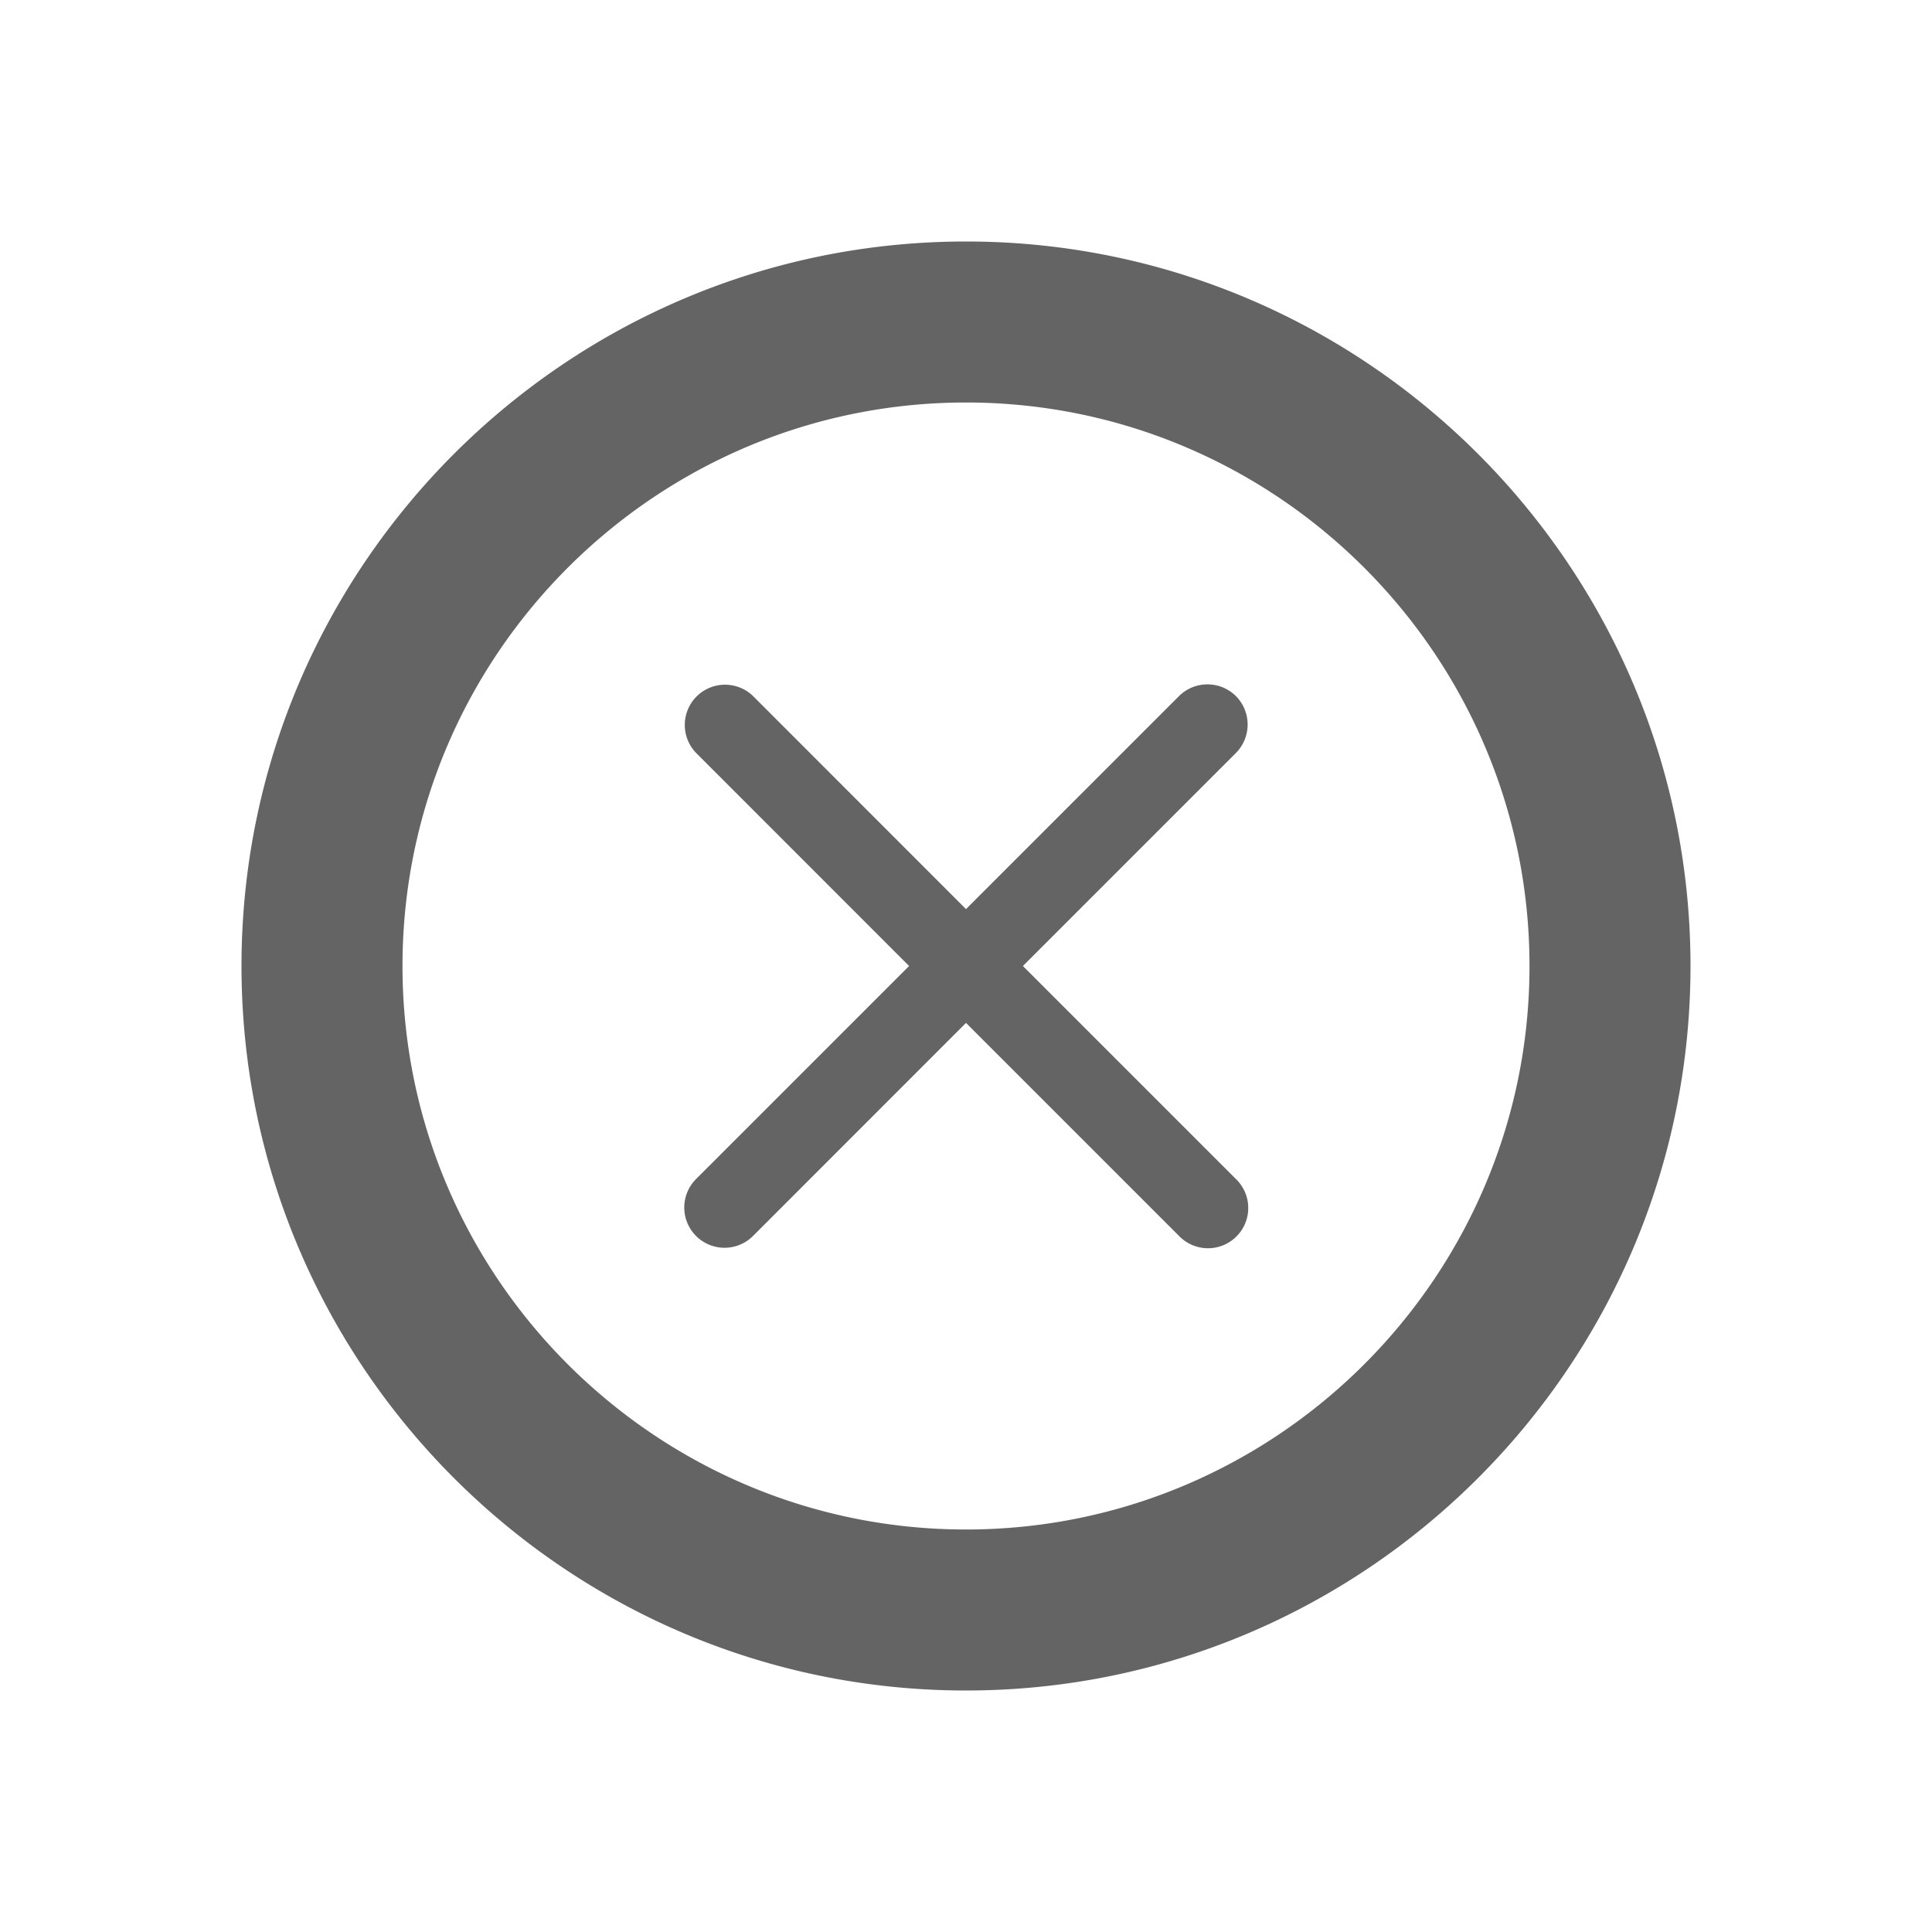 <?xml version="1.0"?>
<svg xmlns="http://www.w3.org/2000/svg" xmlns:xlink="http://www.w3.org/1999/xlink" aria-hidden="true" width="1em" height="1em" viewBox="0 0 24 24" data-icon="typcn:delete-outline" data-width="1em" data-height="1em" data-inline="false" class="iconify"><path d="M12 3c-4.963 0-9 4.038-9 9s4.037 9 9 9 9-4.038 9-9-4.037-9-9-9zm0 16c-3.859 0-7-3.14-7-7s3.141-7 7-7 7 3.14 7 7-3.141 7-7 7zm.707-7l2.646-2.646a.502.502 0 0 0 0-.707.502.502 0 0 0-.707 0L12 11.293 9.354 8.646a.5.5 0 0 0-.707.707L11.293 12l-2.646 2.646a.5.5 0 0 0 .707.708L12 12.707l2.646 2.646a.5.5 0 1 0 .708-.706L12.707 12z" fill="#646464"/></svg>
